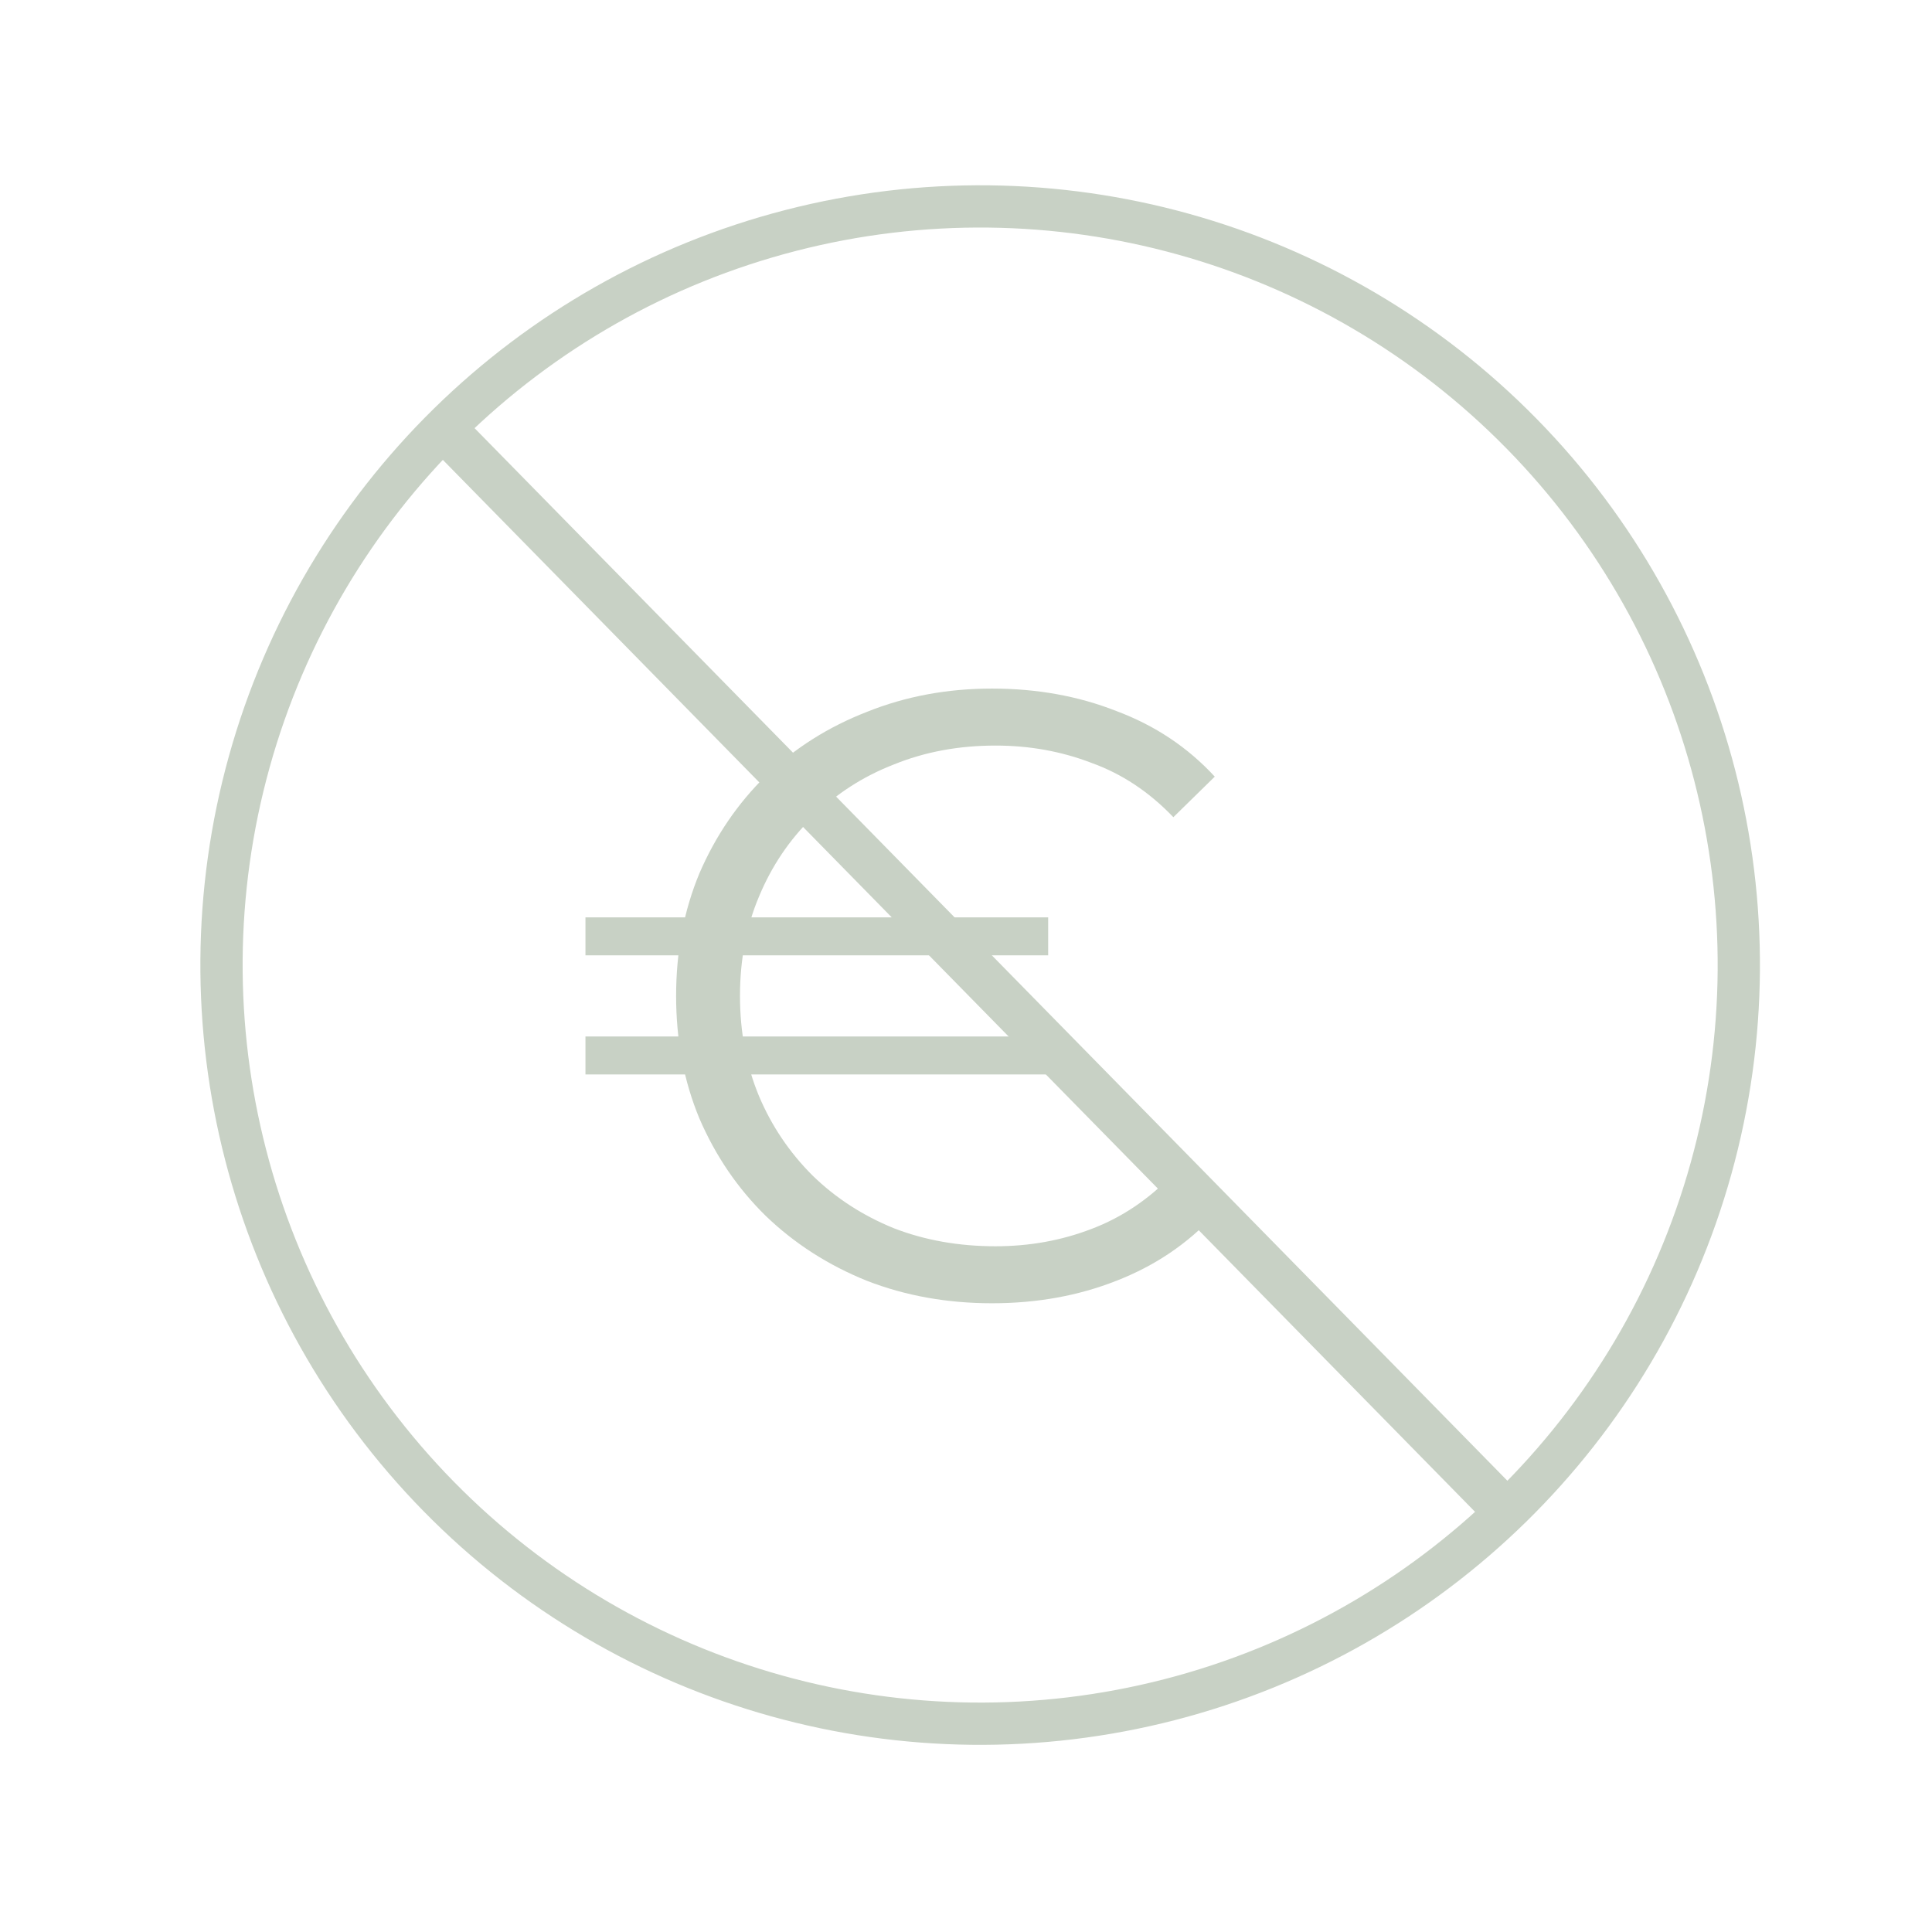 <?xml version="1.0" encoding="UTF-8"?>
<svg xmlns="http://www.w3.org/2000/svg" width="64" height="64" viewBox="0 0 64 64" fill="none">
  <g clip-path="url(#clip0_5240_10354)">
    <circle cx="32.469" cy="31.969" r="25.131" transform="rotate(-44.457 32.469 31.969)" stroke="#C8D1C5" stroke-width="1.4"></circle>
    <path d="M14.5 14L50.165 50.348" stroke="#C8D1C5" stroke-width="1.486"></path>
    <path d="M19.394 35.593V34.335H34.722V35.593H19.394ZM19.394 31.647V30.389H34.722V31.647H19.394ZM32.863 43.172C31.376 43.172 29.994 42.924 28.717 42.428C27.439 41.913 26.324 41.198 25.371 40.283C24.437 39.368 23.703 38.291 23.169 37.052C22.654 35.813 22.397 34.459 22.397 32.991C22.397 31.523 22.654 30.169 23.169 28.93C23.703 27.691 24.437 26.614 25.371 25.699C26.324 24.784 27.439 24.078 28.717 23.582C29.994 23.068 31.376 22.81 32.863 22.81C34.35 22.81 35.723 23.058 36.981 23.554C38.258 24.031 39.345 24.755 40.241 25.727L38.869 27.071C38.068 26.233 37.162 25.632 36.152 25.27C35.16 24.889 34.102 24.698 32.978 24.698C31.757 24.698 30.633 24.907 29.603 25.327C28.574 25.727 27.678 26.309 26.915 27.071C26.152 27.815 25.561 28.692 25.142 29.702C24.723 30.694 24.513 31.79 24.513 32.991C24.513 34.192 24.723 35.298 25.142 36.308C25.561 37.3 26.152 38.177 26.915 38.939C27.678 39.683 28.574 40.264 29.603 40.684C30.633 41.084 31.757 41.284 32.978 41.284C34.102 41.284 35.16 41.093 36.152 40.712C37.162 40.331 38.068 39.721 38.869 38.882L40.241 40.226C39.345 41.198 38.258 41.932 36.981 42.428C35.723 42.924 34.35 43.172 32.863 43.172Z" fill="#C8D1C5"></path>
  </g>
  <defs>
    <clipPath id="clip0_5240_10354">
      <rect width="64" height="64" fill="white"></rect>
    </clipPath>
  </defs>
</svg>
